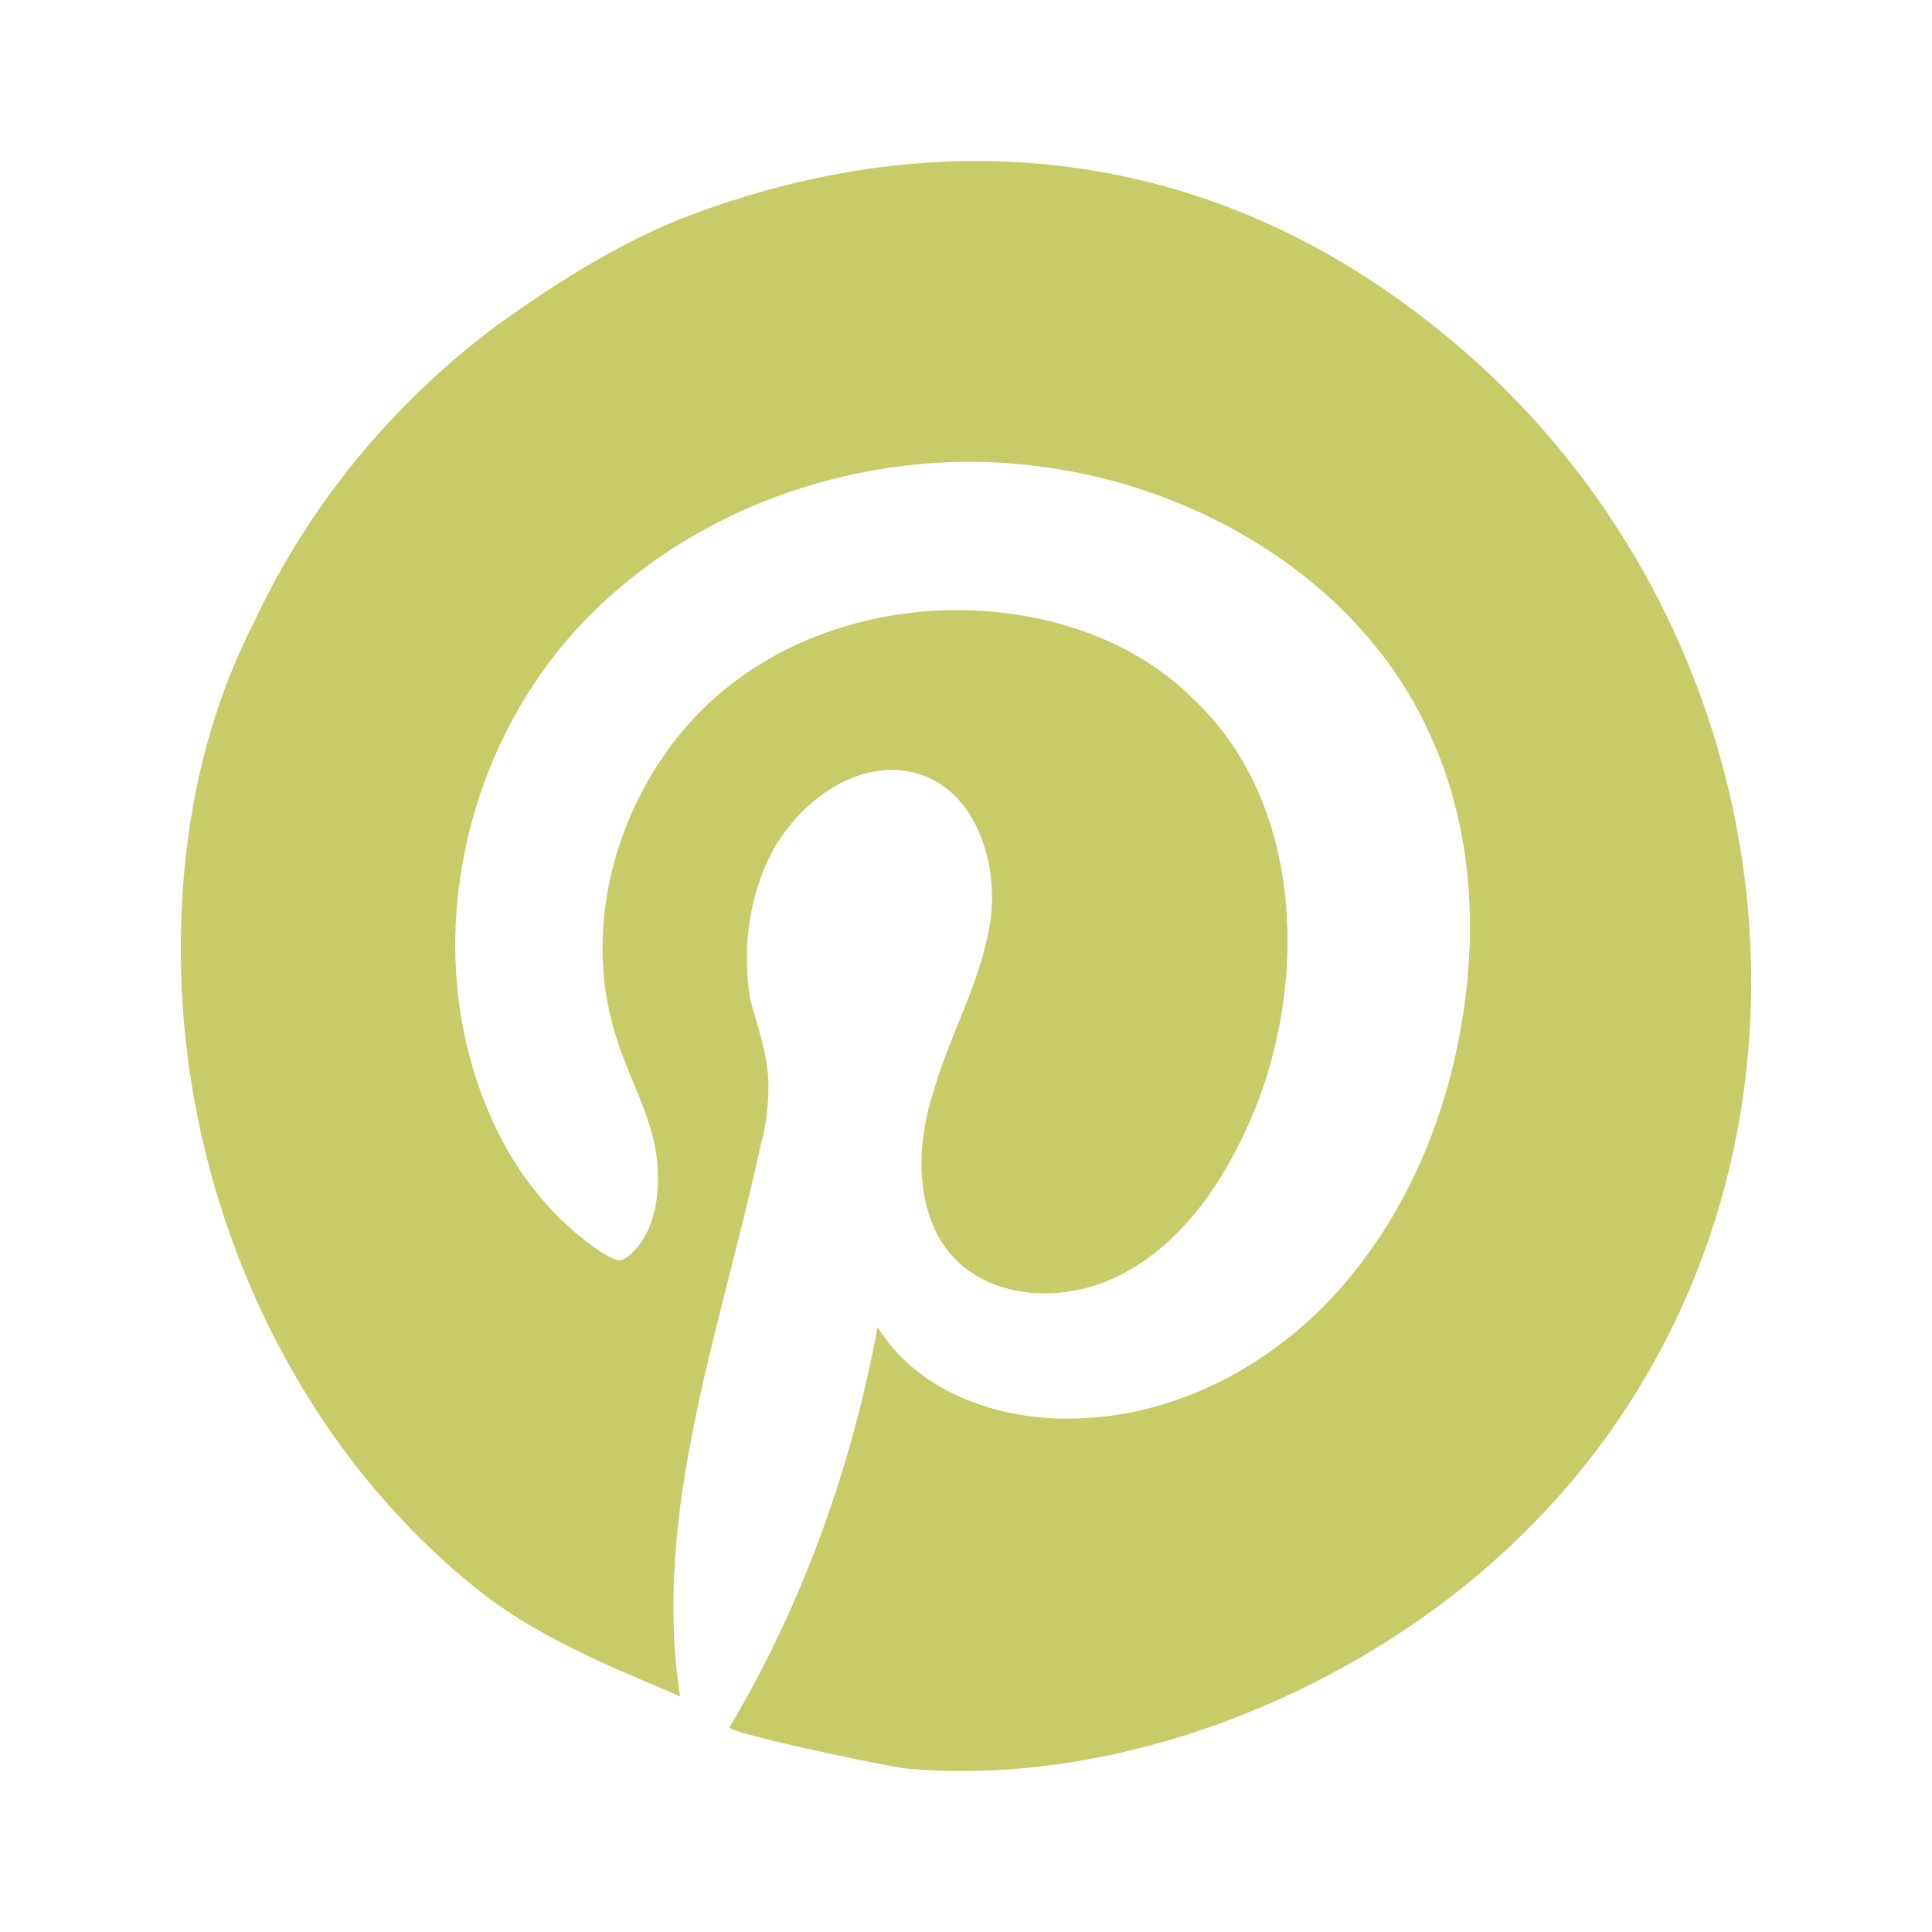 <svg width="40" height="40" viewBox="0 0 24 24" fill="#c7cc68" xmlns="http://www.w3.org/2000/svg">
<path d="M2.249 12.029C2.313 15.032 3.702 18.035 6.059 19.844C6.802 20.392 7.609 20.715 8.448 21.071C8.093 18.778 8.965 16.485 9.449 14.225C9.514 13.999 9.546 13.741 9.546 13.482C9.546 13.127 9.417 12.772 9.32 12.417C9.223 11.836 9.288 11.222 9.546 10.673C9.902 9.931 10.741 9.349 11.484 9.64C12.162 9.898 12.42 10.802 12.291 11.513C12.162 12.255 11.774 12.901 11.581 13.612C11.354 14.322 11.387 15.194 11.903 15.678C12.388 16.13 13.163 16.163 13.776 15.904C14.68 15.517 15.262 14.613 15.617 13.709C16.263 12.029 16.134 9.898 14.81 8.671C14.261 8.122 13.486 7.767 12.646 7.638C11.225 7.412 9.675 7.832 8.674 8.865C7.673 9.898 7.221 11.48 7.641 12.837C7.77 13.289 8.029 13.741 8.126 14.193C8.222 14.645 8.19 15.226 7.867 15.549C7.835 15.581 7.803 15.614 7.738 15.646C7.673 15.678 7.577 15.614 7.512 15.581C6.899 15.194 6.414 14.58 6.124 13.934C5.219 11.965 5.671 9.511 7.092 7.896C8.513 6.282 10.806 5.507 12.937 5.797C14.939 6.056 16.908 7.25 17.748 9.091C18.265 10.189 18.361 11.448 18.168 12.643C17.974 13.87 17.49 15.032 16.682 15.969C15.875 16.905 14.713 17.551 13.486 17.616C12.485 17.68 11.419 17.325 10.902 16.485C10.58 18.229 9.966 19.94 9.062 21.458C9.03 21.523 11.129 21.975 11.322 21.975C13.712 22.169 16.263 21.232 18.136 19.747C23.302 15.646 22.753 7.799 17.651 3.925C15.003 1.89 11.871 1.503 8.771 2.601C7.835 2.924 6.963 3.473 6.156 4.054C4.864 5.022 3.831 6.282 3.153 7.735C2.475 9.059 2.216 10.544 2.249 12.029Z" fill="#c7cc68"/>
</svg>
